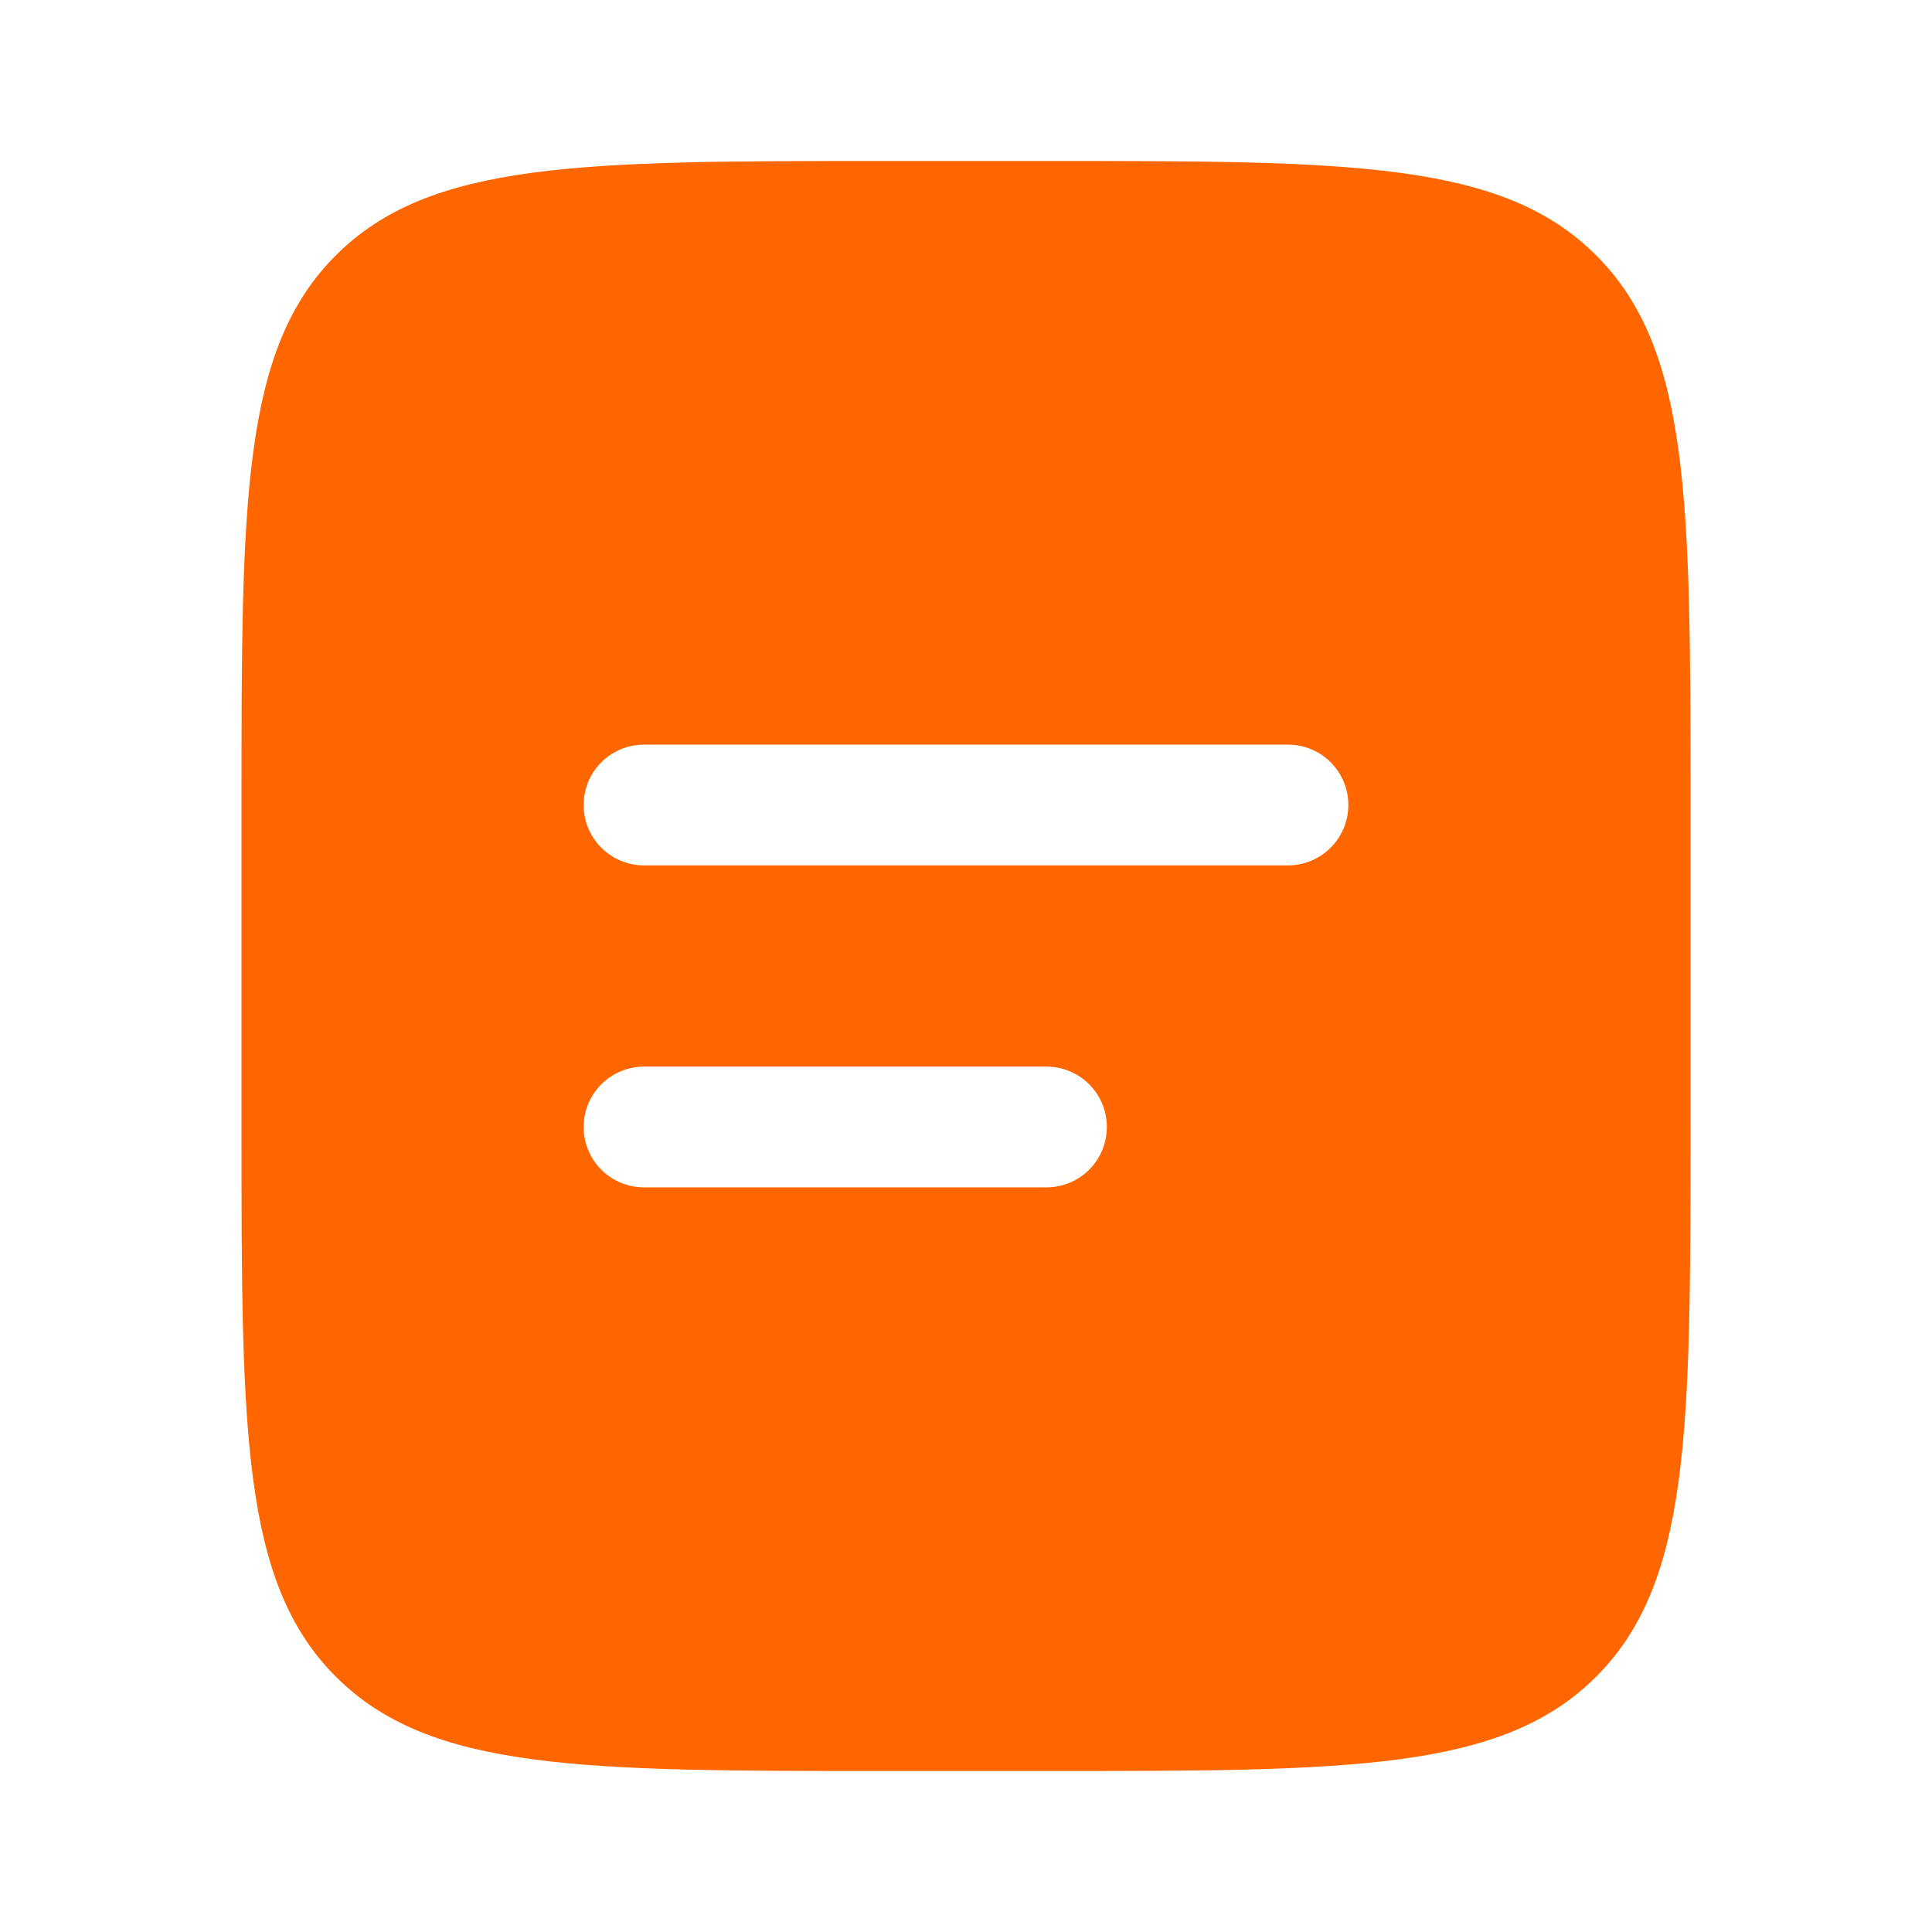 <svg width="40" height="40" viewBox="0 0 40 40" fill="none" xmlns="http://www.w3.org/2000/svg">
<path fill-rule="evenodd" clip-rule="evenodd" d="M6.953 5.287C5 7.238 5 10.382 5 16.667V23.333C5 29.618 5 32.762 6.953 34.713C8.905 36.667 12.048 36.667 18.333 36.667H21.666C27.951 36.667 31.095 36.667 33.047 34.713C35 32.762 35 29.618 35 23.333V16.667C35 10.382 35 7.238 33.047 5.287C31.095 3.333 27.951 3.333 21.666 3.333H18.333C12.048 3.333 8.905 3.333 6.953 5.287ZM13.333 15.417C13.002 15.417 12.684 15.548 12.449 15.783C12.215 16.017 12.083 16.335 12.083 16.667C12.083 16.998 12.215 17.316 12.449 17.55C12.684 17.785 13.002 17.917 13.333 17.917H26.666C26.998 17.917 27.316 17.785 27.55 17.55C27.785 17.316 27.916 16.998 27.916 16.667C27.916 16.335 27.785 16.017 27.55 15.783C27.316 15.548 26.998 15.417 26.666 15.417H13.333ZM13.333 22.083C13.002 22.083 12.684 22.215 12.449 22.449C12.215 22.684 12.083 23.002 12.083 23.333C12.083 23.665 12.215 23.983 12.449 24.217C12.684 24.452 13.002 24.583 13.333 24.583H21.666C21.998 24.583 22.316 24.452 22.55 24.217C22.785 23.983 22.916 23.665 22.916 23.333C22.916 23.002 22.785 22.684 22.55 22.449C22.316 22.215 21.998 22.083 21.666 22.083H13.333Z" fill="#FF6600"/>
</svg>
